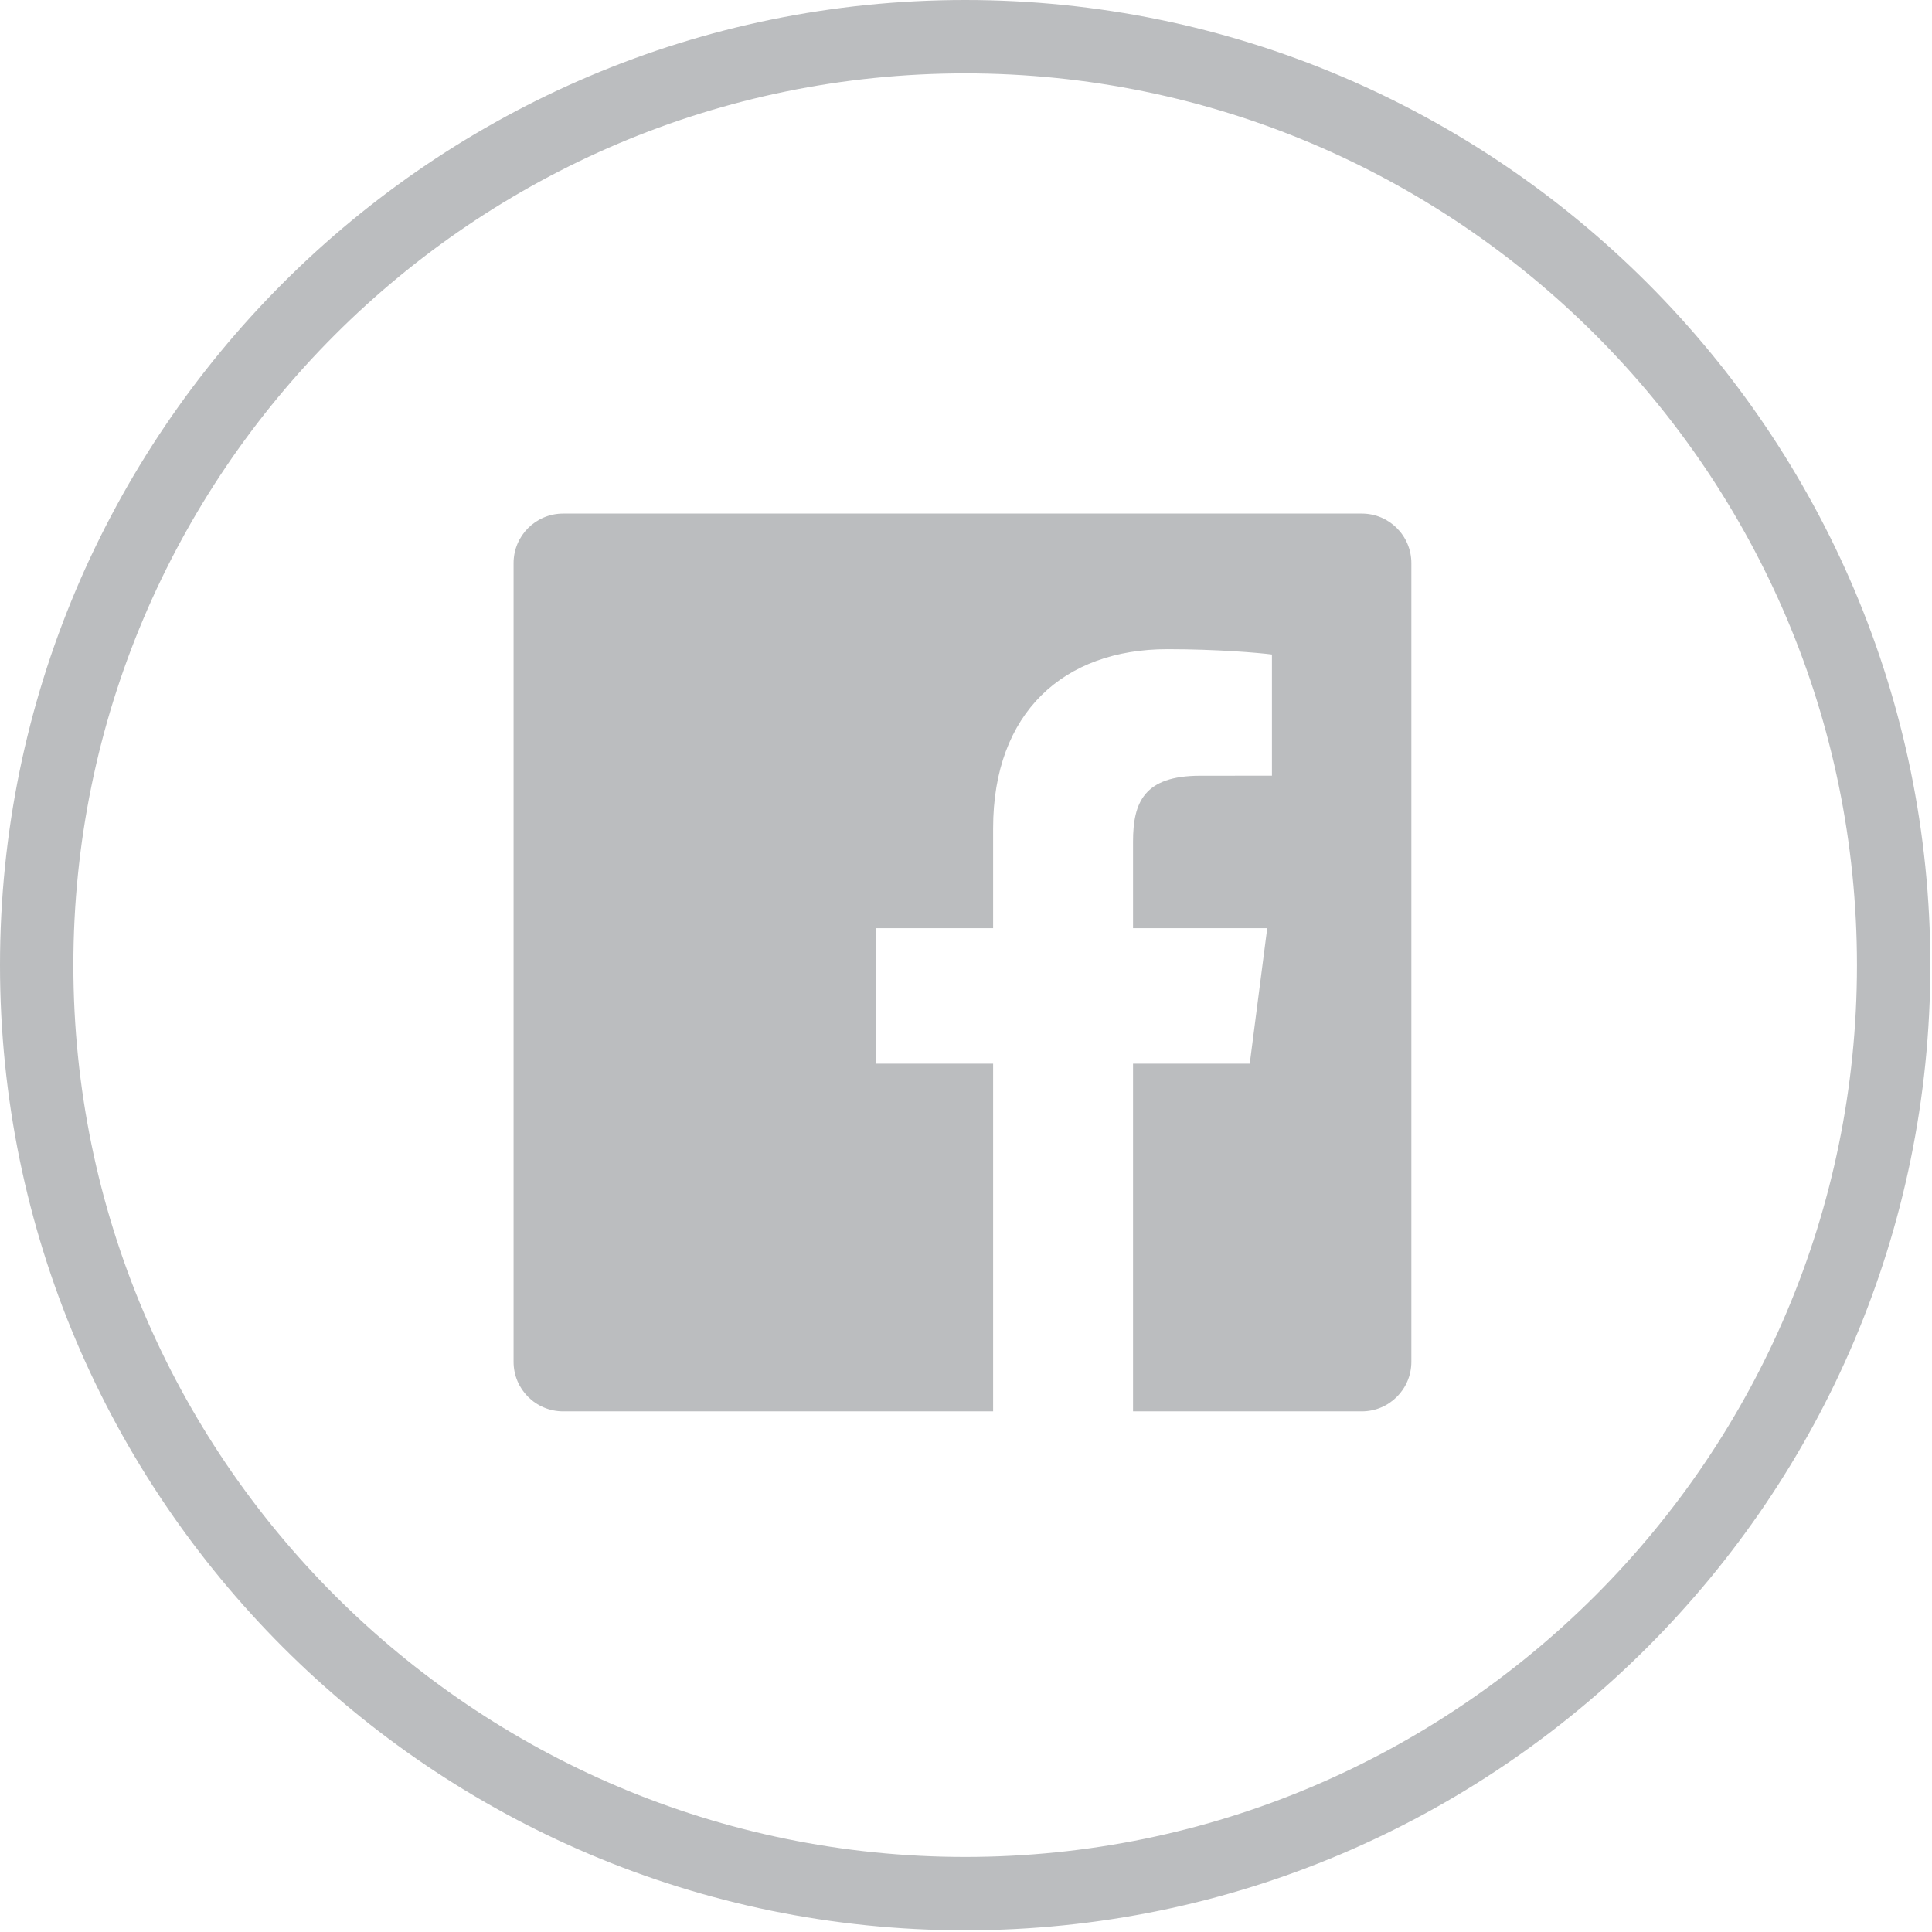 <?xml version="1.0" encoding="UTF-8" standalone="no"?>
<svg width="79px" height="79px" viewBox="0 0 79 79" version="1.1" xmlns="http://www.w3.org/2000/svg" xmlns:xlink="http://www.w3.org/1999/xlink">
    <!-- Generator: Sketch 46.2 (44496) - http://www.bohemiancoding.com/sketch -->
    <title>Group 4</title>
    <desc>Created with Sketch.</desc>
    <defs></defs>
    <g id="Page-1" stroke="none" stroke-width="1" fill="none" fill-rule="evenodd">
        <g id="Scubscribe-Pop-Up-Copy" transform="translate(-513, -2732)" fill="#BBBDBF">
            <g id="Group-5" transform="translate(513, 2732)">
                <g id="Group-4">
                    <path d="M39.466,78.931 C17.704,78.931 0,61.227 0,39.466 C0,17.704 17.704,0 39.466,0 C61.228,0 78.932,17.704 78.932,39.466 C78.932,61.227 61.228,78.931 39.466,78.931 L39.466,78.931 Z M39.466,3 C19.358,3 3,19.358 3,39.466 C3,59.573 19.358,75.931 39.466,75.931 C59.573,75.931 75.932,59.573 75.932,39.466 C75.932,19.358 59.573,3 39.466,3 L39.466,3 Z" id="Facebook-Circle"></path>
                    <path d="M57.711,55.685 C57.711,56.804 56.804,57.711 55.685,57.711 L46.33,57.711 L46.33,43.495 L51.102,43.495 L51.817,37.954 L46.33,37.954 L46.33,34.417 C46.33,32.813 46.776,31.72 49.076,31.72 L52.01,31.718 L52.01,26.763 C51.503,26.695 49.761,26.545 47.735,26.545 C43.505,26.545 40.609,29.127 40.609,33.868 L40.609,37.954 L35.825,37.954 L35.825,43.495 L40.609,43.495 L40.609,57.711 L23.026,57.711 C21.907,57.711 21,56.804 21,55.685 L21,23.026 C21,21.907 21.907,21 23.026,21 L55.685,21 C56.804,21 57.711,21.907 57.711,23.026 L57.711,55.685" id="Facebook"></path>
                </g>
            </g>
        </g>
    </g>
</svg>
